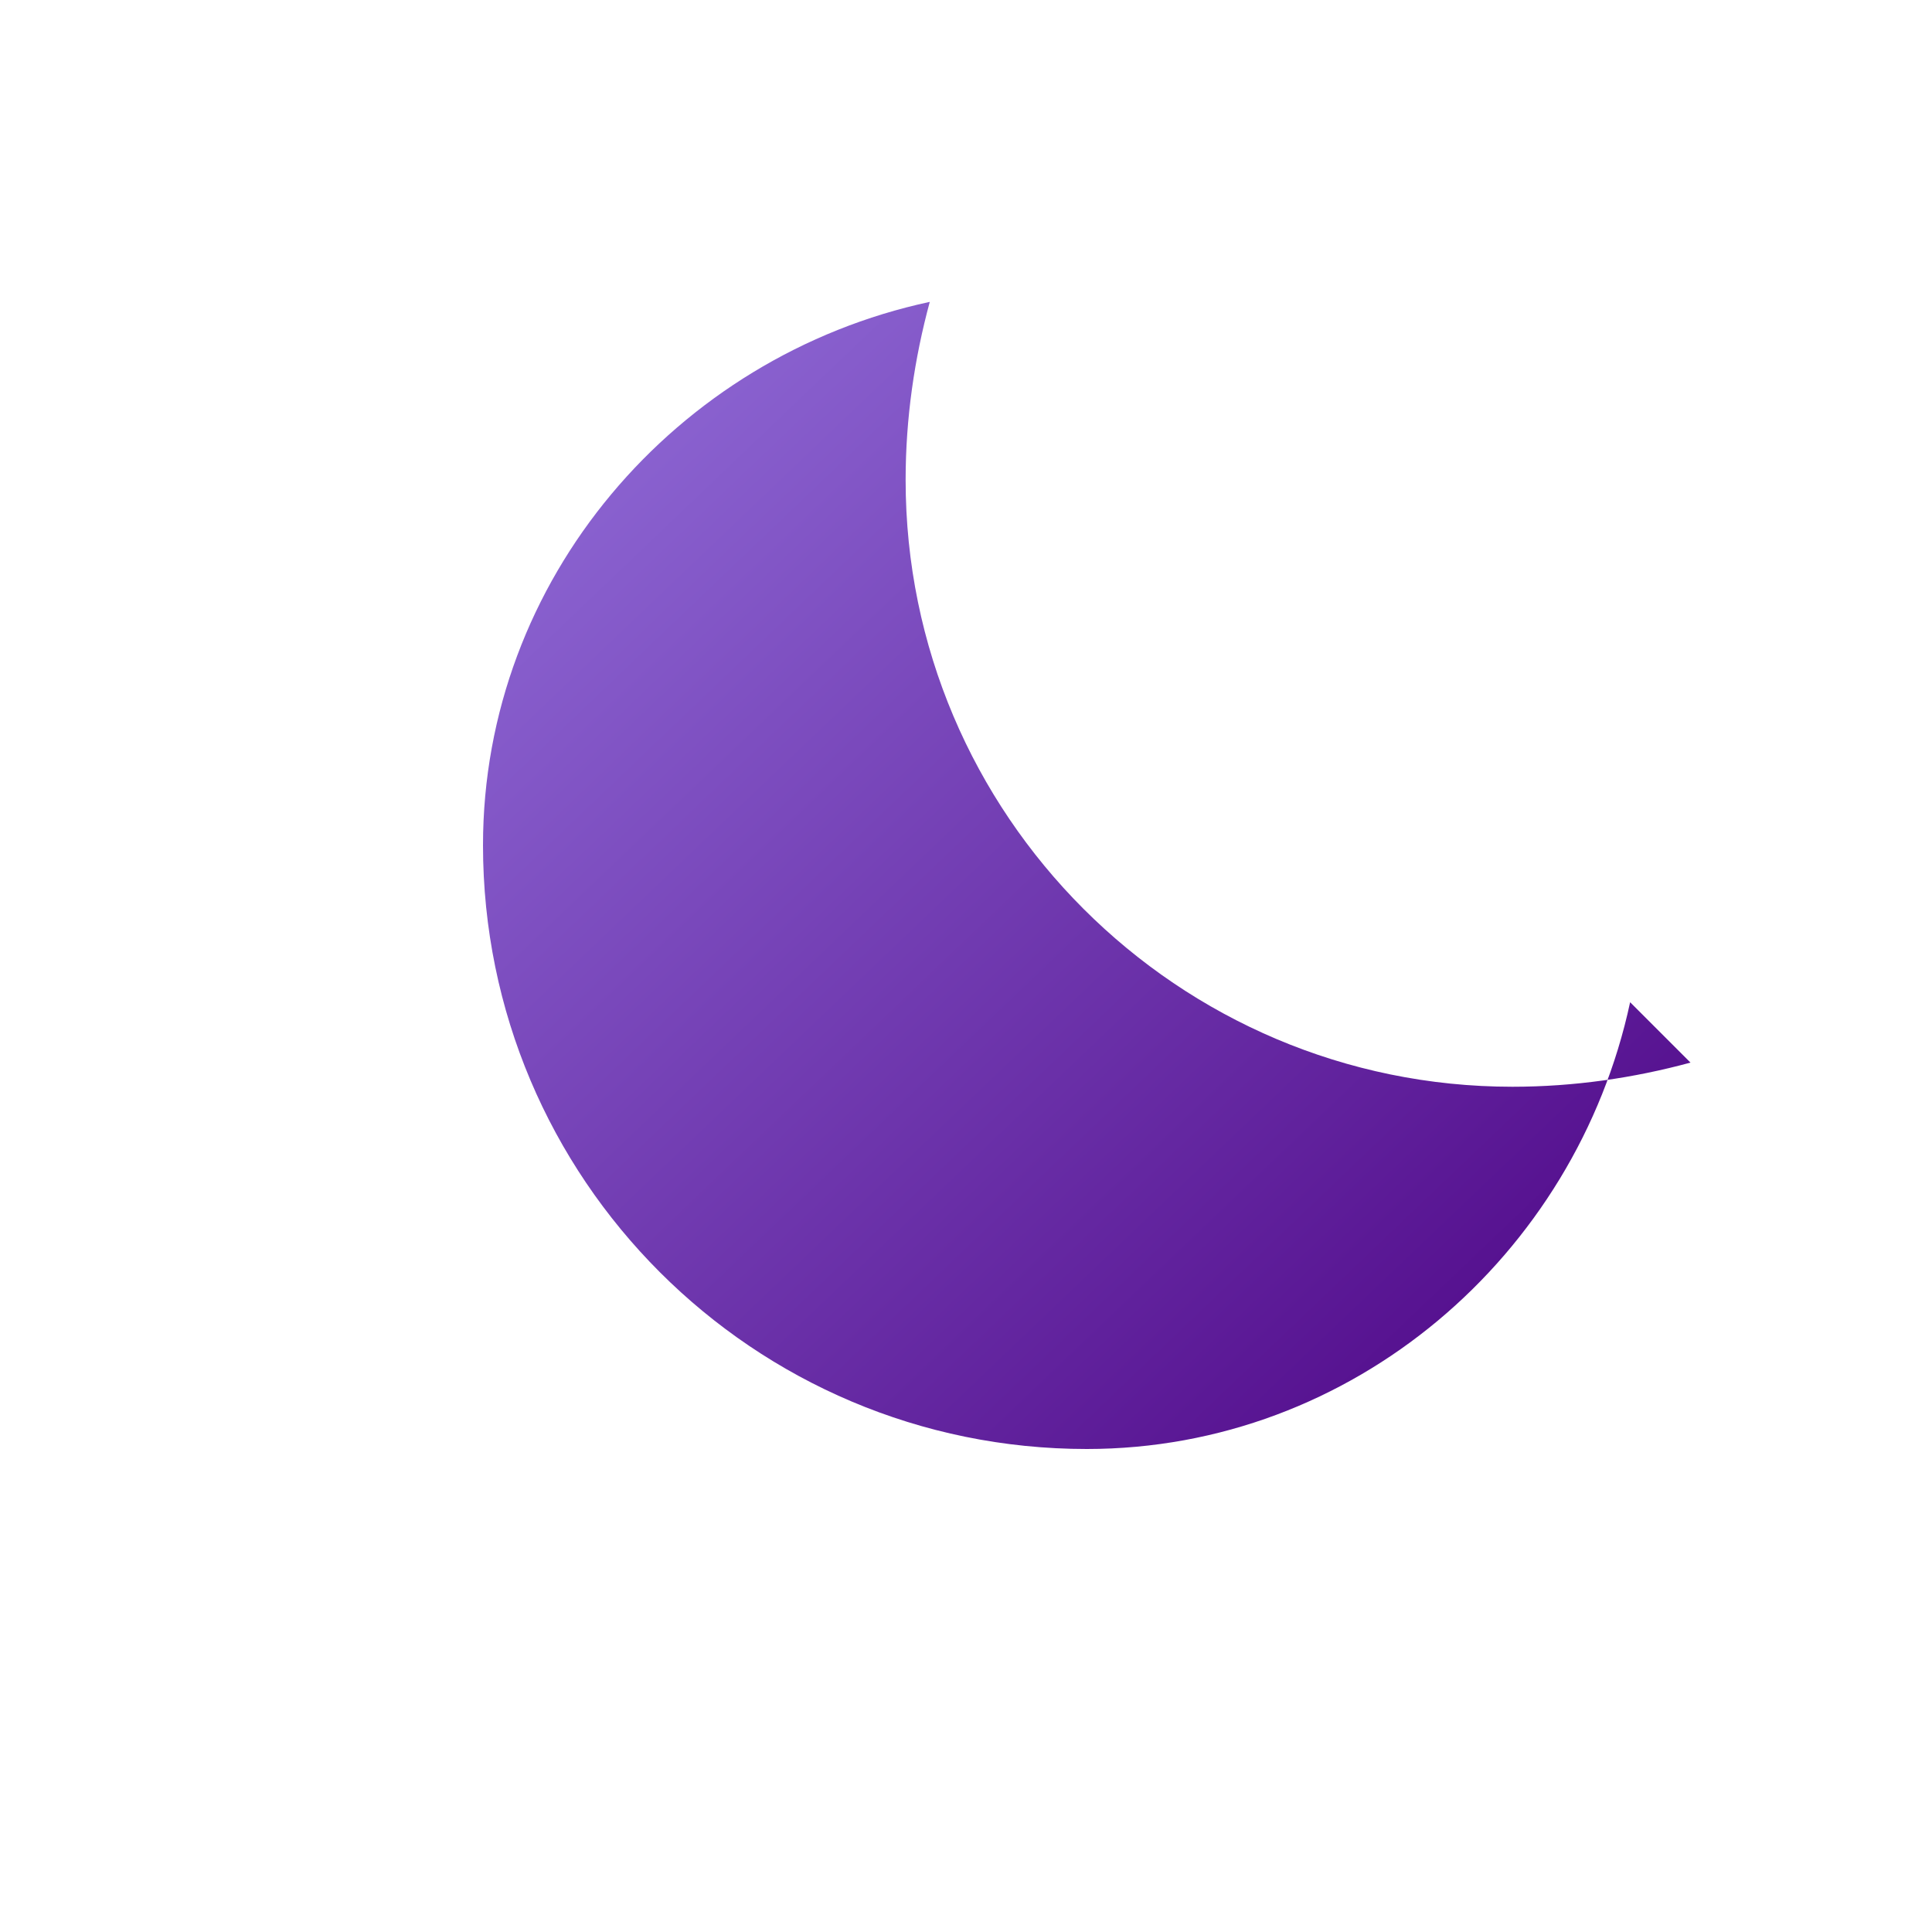 <?xml version="1.0" encoding="UTF-8"?>
<svg width="32" height="32" viewBox="0 0 32 32" fill="none" xmlns="http://www.w3.org/2000/svg">
  <defs>
    <linearGradient id="moonGradient" x1="0%" y1="0%" x2="100%" y2="100%">
      <stop offset="0%" style="stop-color:#9370DB"/>
      <stop offset="100%" style="stop-color:#4B0082"/>
    </linearGradient>
  </defs>
  <path d="M28 17.6C27.063 17.854 26.074 18 25.05 18C19.507 18 15 13.493 15 7.95C15 6.926 15.146 5.937 15.4 5C11.2 5.901 8 9.595 8 14C8 19.523 12.477 24 18 24C22.405 24 26.099 20.8 27 16.6Z" fill="url(#moonGradient)"/>
</svg>